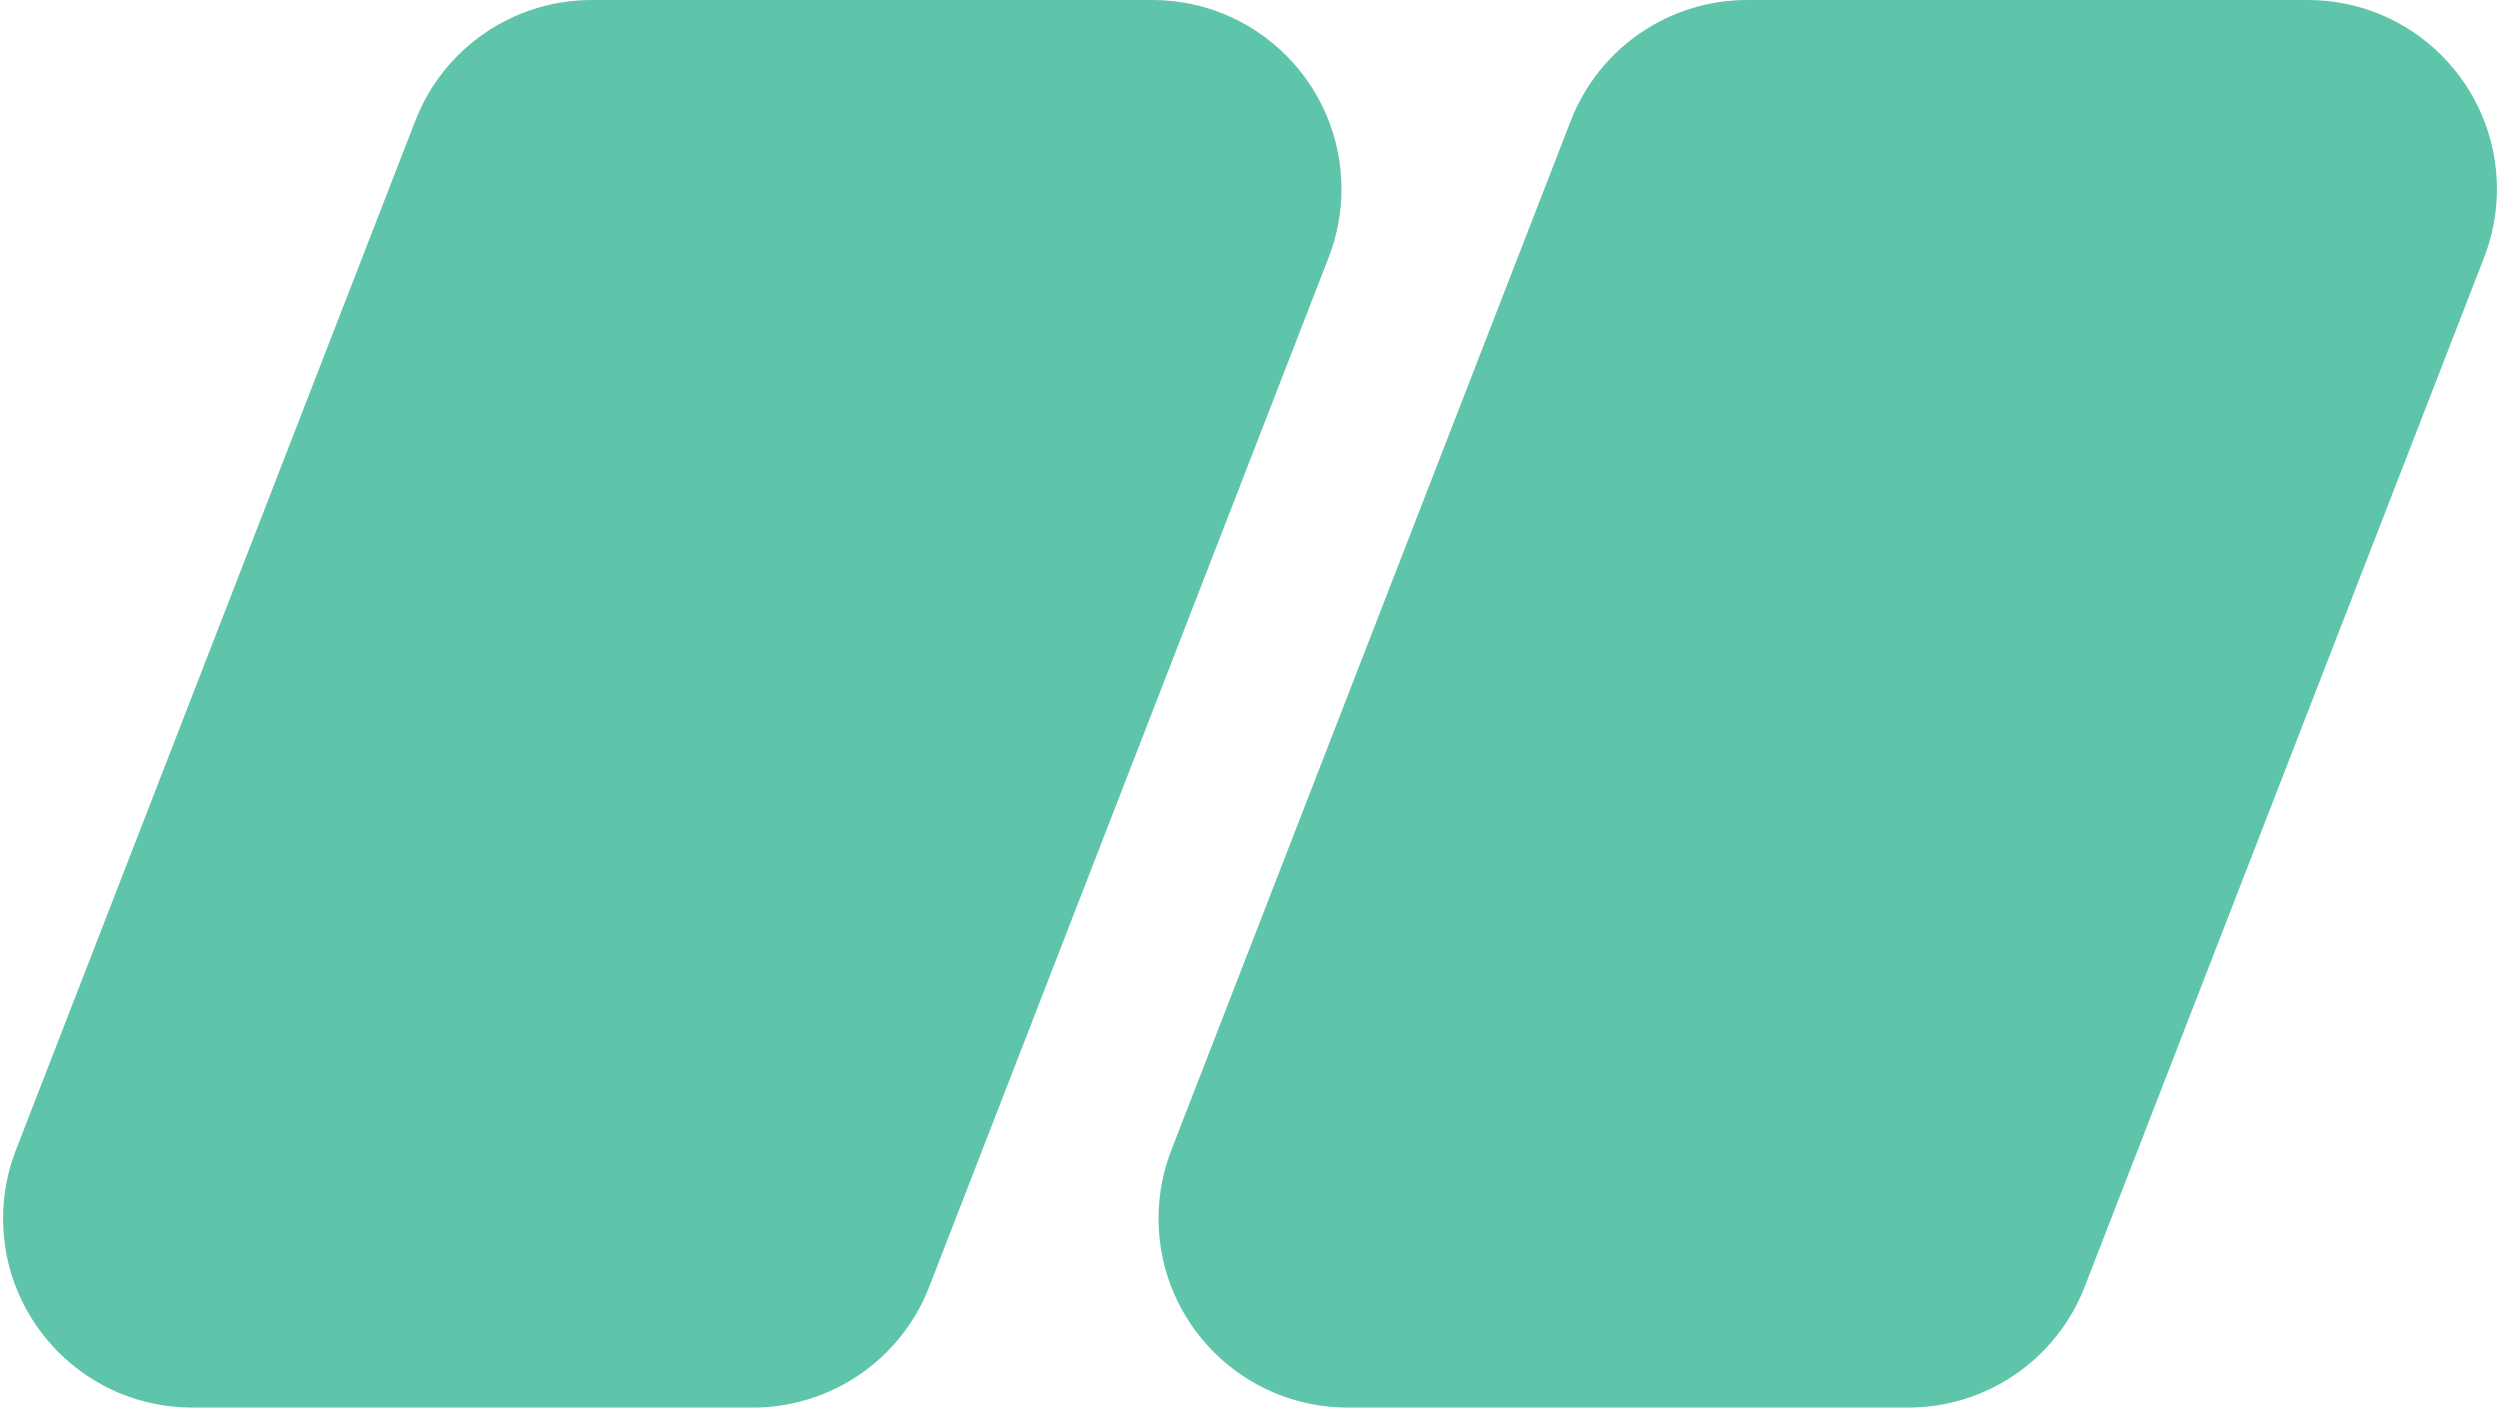 <?xml version="1.0" encoding="UTF-8"?>
<svg width="119px" height="67px" viewBox="0 0 119 67" version="1.1" xmlns="http://www.w3.org/2000/svg" xmlns:xlink="http://www.w3.org/1999/xlink">
    <title>element_quotes</title>
    <g id="Page-1" stroke="none" stroke-width="1" fill="none" fill-rule="evenodd">
        <g id="Artboard" fill="#5FC5AA">
            <path d="M54.854,0 C59.824,0 63.854,4.029 63.854,9 C63.854,10.114 63.647,11.218 63.244,12.256 L44.229,61.256 C42.885,64.718 39.553,67 35.839,67 L9.146,67 C4.176,67 0.146,62.971 0.146,58 C0.146,56.886 0.353,55.782 0.756,54.744 L19.771,5.744 C21.115,2.282 24.447,0 28.161,0 L54.854,0 Z M109.854,0 C114.824,0 118.854,4.029 118.854,9 C118.854,10.114 118.647,11.218 118.244,12.256 L99.229,61.256 C97.885,64.718 94.553,67 90.839,67 L64.146,67 C59.176,67 55.146,62.971 55.146,58 C55.146,56.886 55.353,55.782 55.756,54.744 L74.771,5.744 C76.115,2.282 79.447,0 83.161,0 L109.854,0 Z" id="element_quotes"></path>
        </g>
    </g>
</svg>